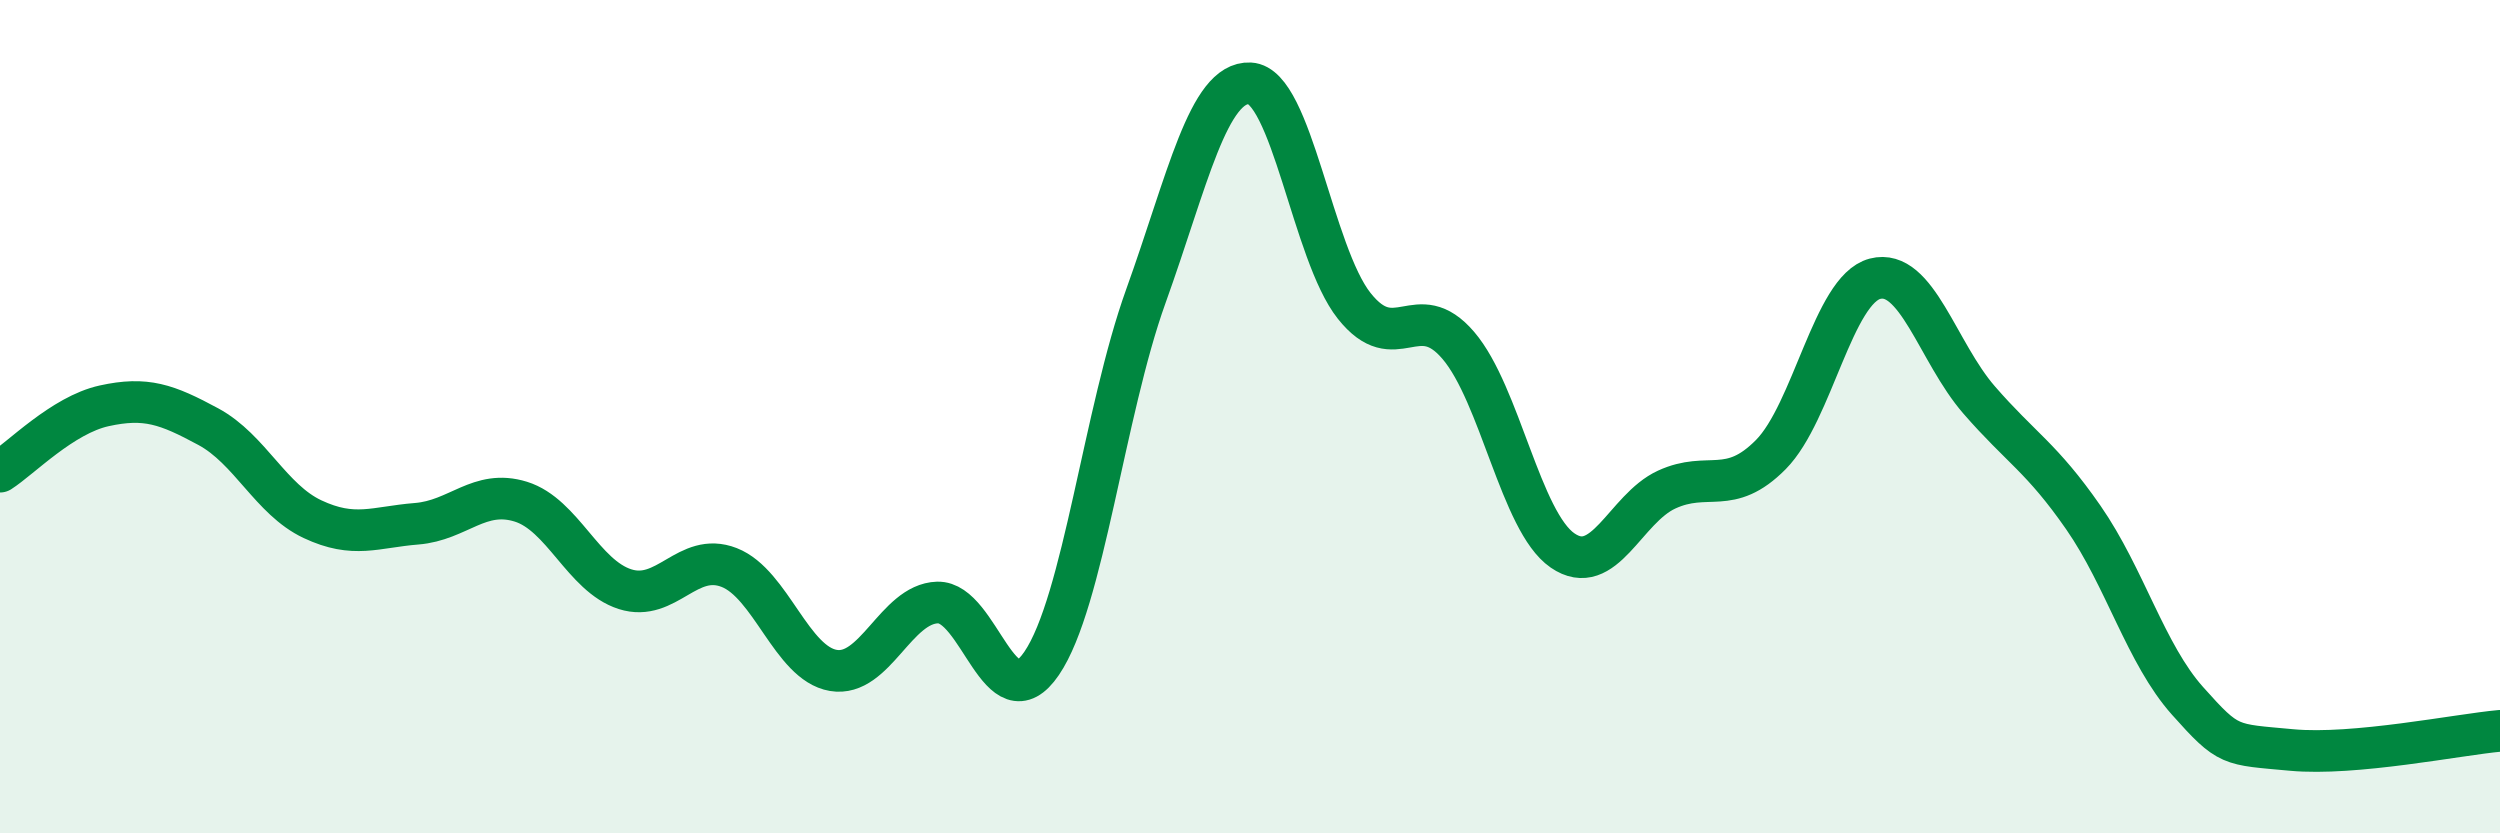 
    <svg width="60" height="20" viewBox="0 0 60 20" xmlns="http://www.w3.org/2000/svg">
      <path
        d="M 0,11.32 C 0.5,11 1.5,9.96 2.5,9.74 C 3.5,9.52 4,9.7 5,10.24 C 6,10.78 6.5,11.99 7.5,12.46 C 8.5,12.93 9,12.65 10,12.57 C 11,12.49 11.5,11.73 12.5,12.04 C 13.5,12.35 14,13.82 15,14.14 C 16,14.46 16.5,13.23 17.5,13.62 C 18.5,14.01 19,15.92 20,16.09 C 21,16.26 21.5,14.49 22.5,14.46 C 23.5,14.43 24,17.39 25,15.92 C 26,14.45 26.5,9.89 27.5,7.11 C 28.5,4.33 29,1.95 30,2 C 31,2.05 31.5,6.08 32.5,7.34 C 33.5,8.6 34,7.12 35,8.29 C 36,9.46 36.5,12.52 37.5,13.21 C 38.5,13.9 39,12.21 40,11.75 C 41,11.29 41.5,11.92 42.5,10.91 C 43.5,9.9 44,6.95 45,6.69 C 46,6.43 46.5,8.45 47.5,9.6 C 48.5,10.75 49,10.98 50,12.42 C 51,13.86 51.5,15.7 52.5,16.82 C 53.5,17.94 53.5,17.86 55,18 C 56.5,18.14 59,17.63 60,17.54L60 20L0 20Z"
        fill="#008740"
        opacity="0.1"
        stroke-linecap="round"
        stroke-linejoin="round"
      />
      <path
        d="M 0,11.32 C 0.5,11 1.5,9.96 2.5,9.74 C 3.5,9.52 4,9.7 5,10.24 C 6,10.78 6.5,11.99 7.5,12.46 C 8.5,12.93 9,12.65 10,12.57 C 11,12.49 11.5,11.73 12.5,12.04 C 13.5,12.35 14,13.82 15,14.14 C 16,14.46 16.5,13.23 17.5,13.62 C 18.5,14.01 19,15.92 20,16.09 C 21,16.26 21.5,14.49 22.5,14.46 C 23.5,14.43 24,17.39 25,15.92 C 26,14.45 26.5,9.89 27.5,7.11 C 28.5,4.33 29,1.95 30,2 C 31,2.05 31.5,6.08 32.5,7.34 C 33.5,8.6 34,7.12 35,8.29 C 36,9.46 36.5,12.52 37.5,13.21 C 38.5,13.9 39,12.21 40,11.75 C 41,11.29 41.5,11.92 42.5,10.91 C 43.5,9.9 44,6.95 45,6.69 C 46,6.43 46.5,8.45 47.5,9.6 C 48.5,10.75 49,10.98 50,12.42 C 51,13.86 51.5,15.7 52.5,16.82 C 53.5,17.94 53.5,17.86 55,18 C 56.5,18.14 59,17.63 60,17.54"
        stroke="#008740"
        stroke-width="1"
        fill="none"
        stroke-linecap="round"
        stroke-linejoin="round"
      />
    </svg>
  